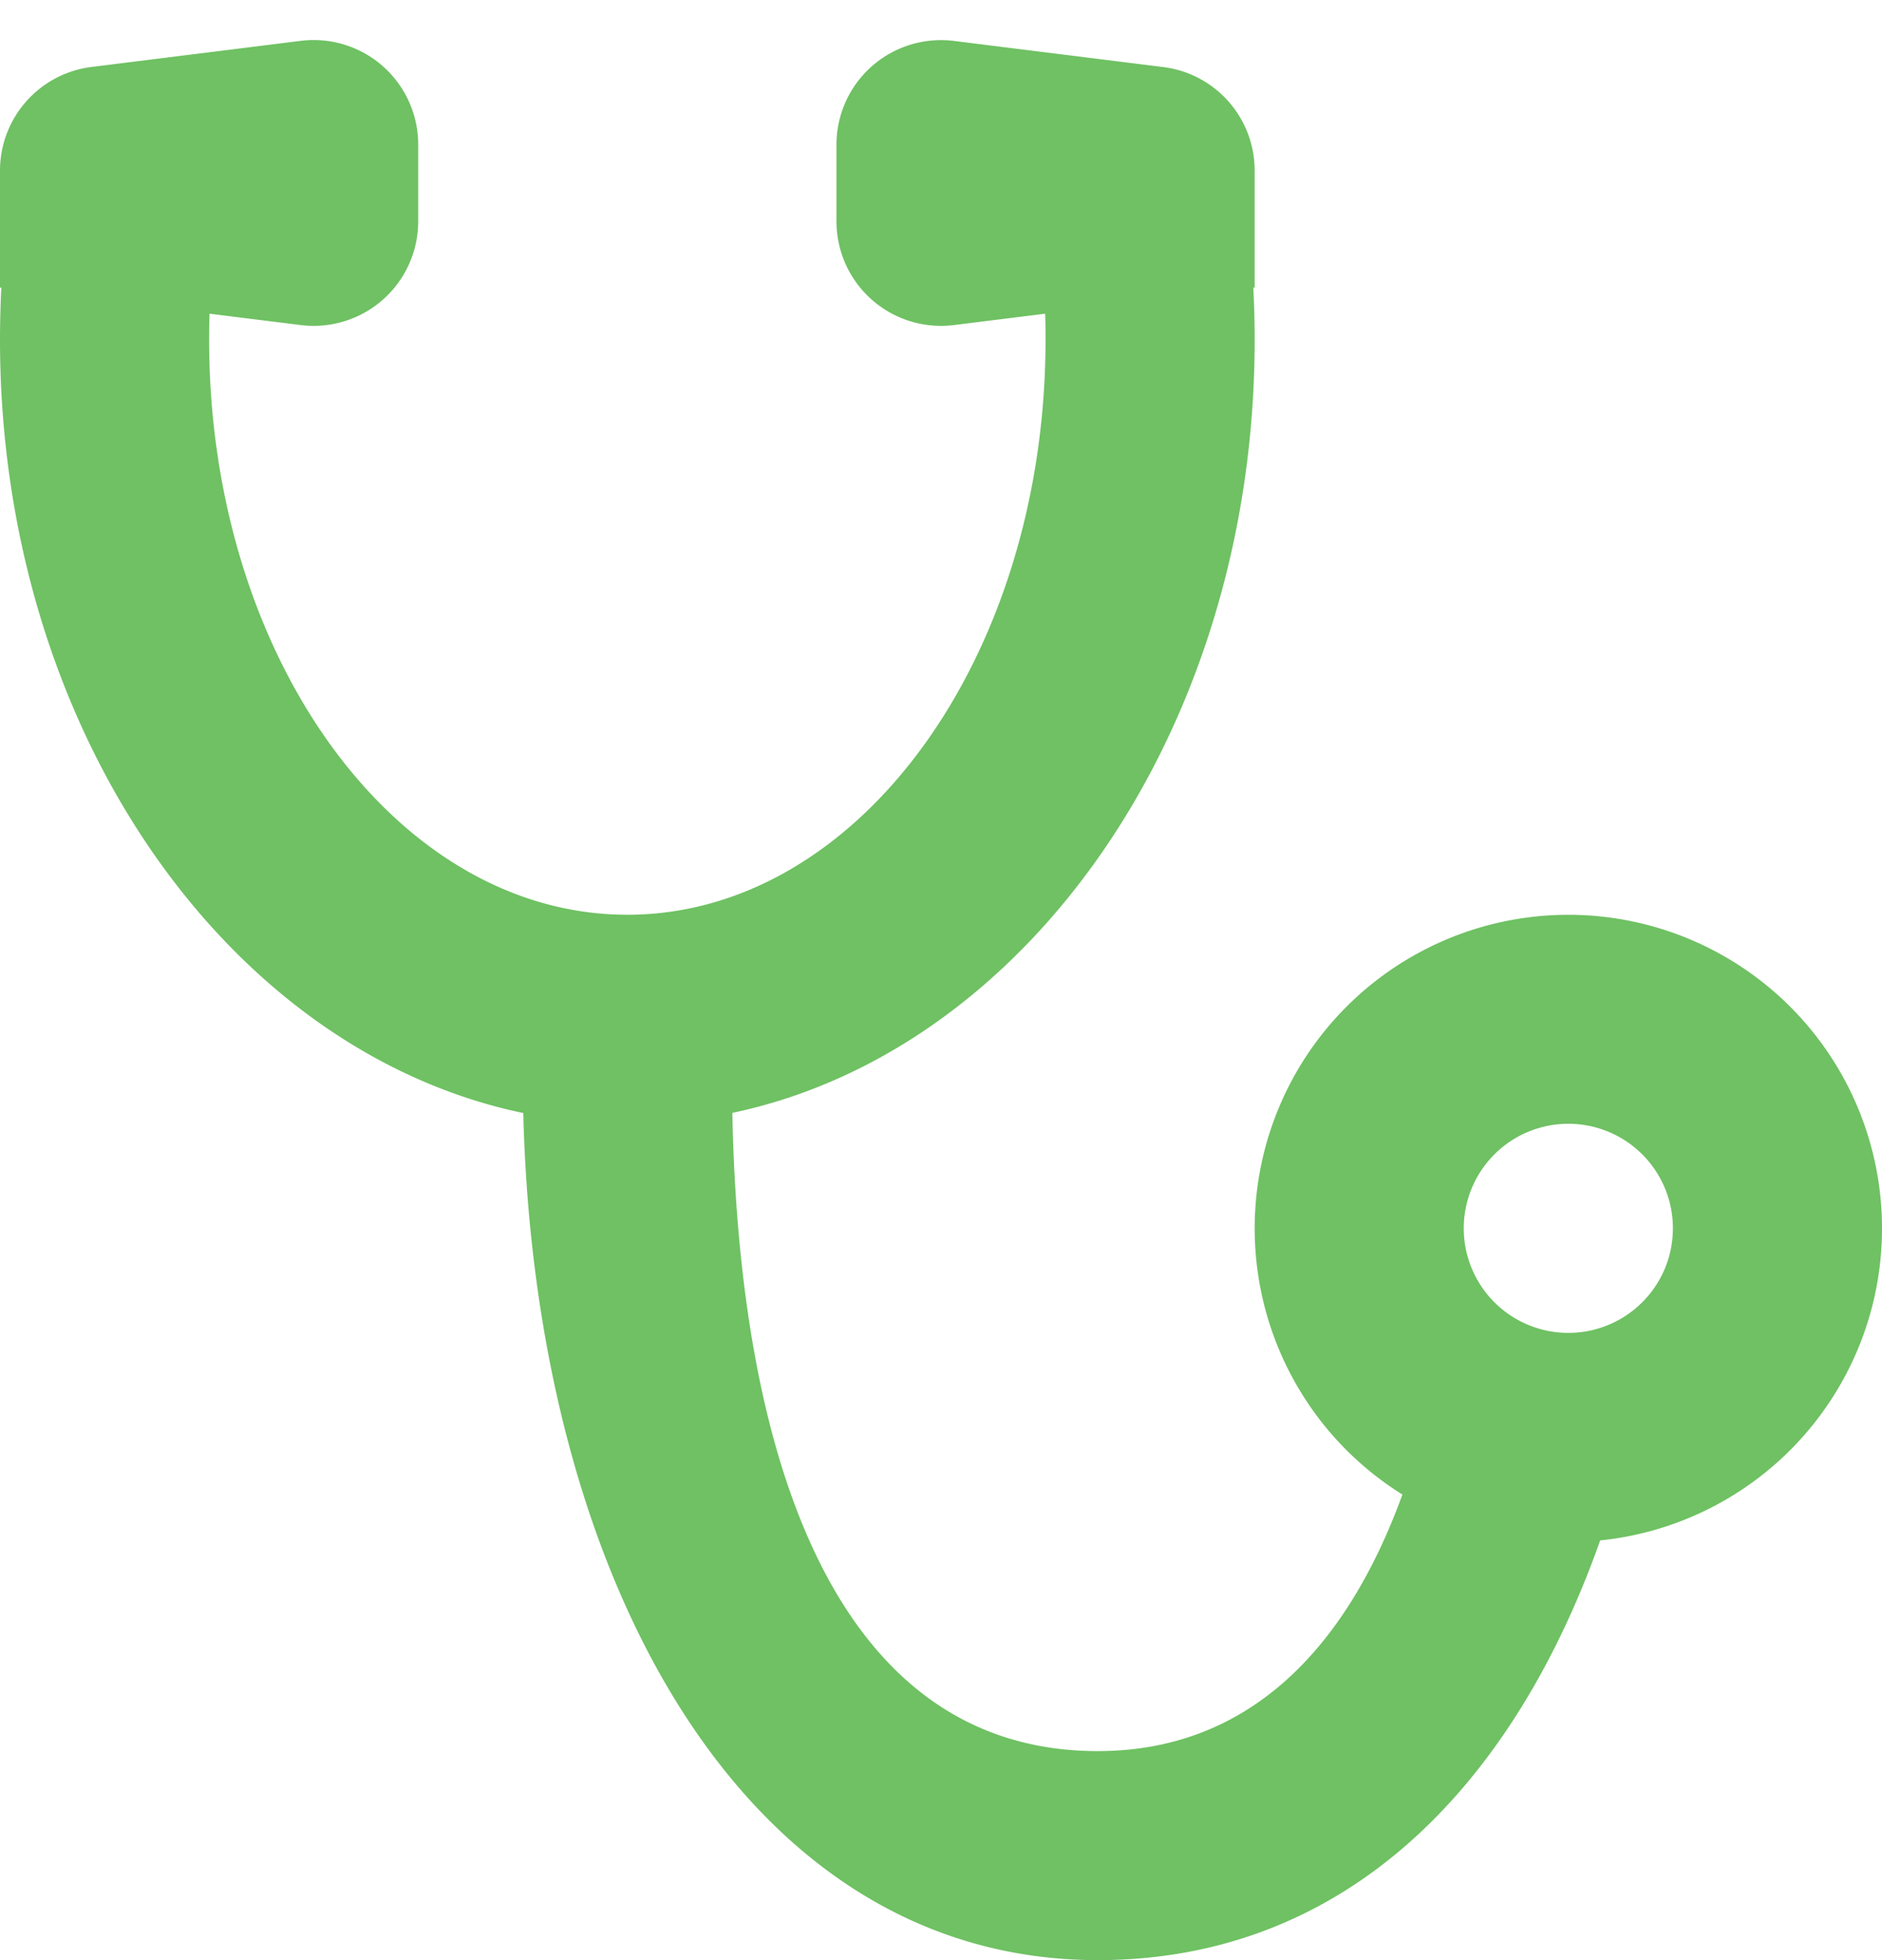 <svg viewBox="0 0 24 25" focusable="false" role="presentation" class="css-cg9ira" xmlns="http://www.w3.org/2000/svg">
<path d="M.017 3.669L0 3.667v-1.49C0 1.505.5.937 1.168.854L3.835.521a1.333 1.333 0 011.498 1.323v.979a1.333 1.333 0 01-1.498 1.323l-1.163-.145c-.004.11-.005.22-.005.332 0 4.05 2.387 7.334 5.333 7.334s5.333-3.284 5.333-7.334c0-.111-.001-.222-.005-.332l-1.163.145a1.333 1.333 0 01-1.498-1.323v-.98A1.333 1.333 0 0112.165.522l2.667.333C15.499.937 16 1.504 16 2.177v1.49l-.017.002c.011.22.017.441.017.664 0 4.953-2.88 9.065-6.661 9.861.09 4.54 1.378 8.14 4.661 8.14 1.903 0 3.159-1.279 3.884-3.272a4 4 0 112.522.585C19.268 22.86 17.102 25 14 25c-4.465 0-7.177-4.79-7.327-10.804C2.886 13.406 0 9.291 0 4.333c0-.223.006-.445.017-.664zM20 17a1.333 1.333 0 100-2.667A1.333 1.333 0 0020 17z" fill="#6FC163" fill-rule="evenodd"></path>
</svg>
